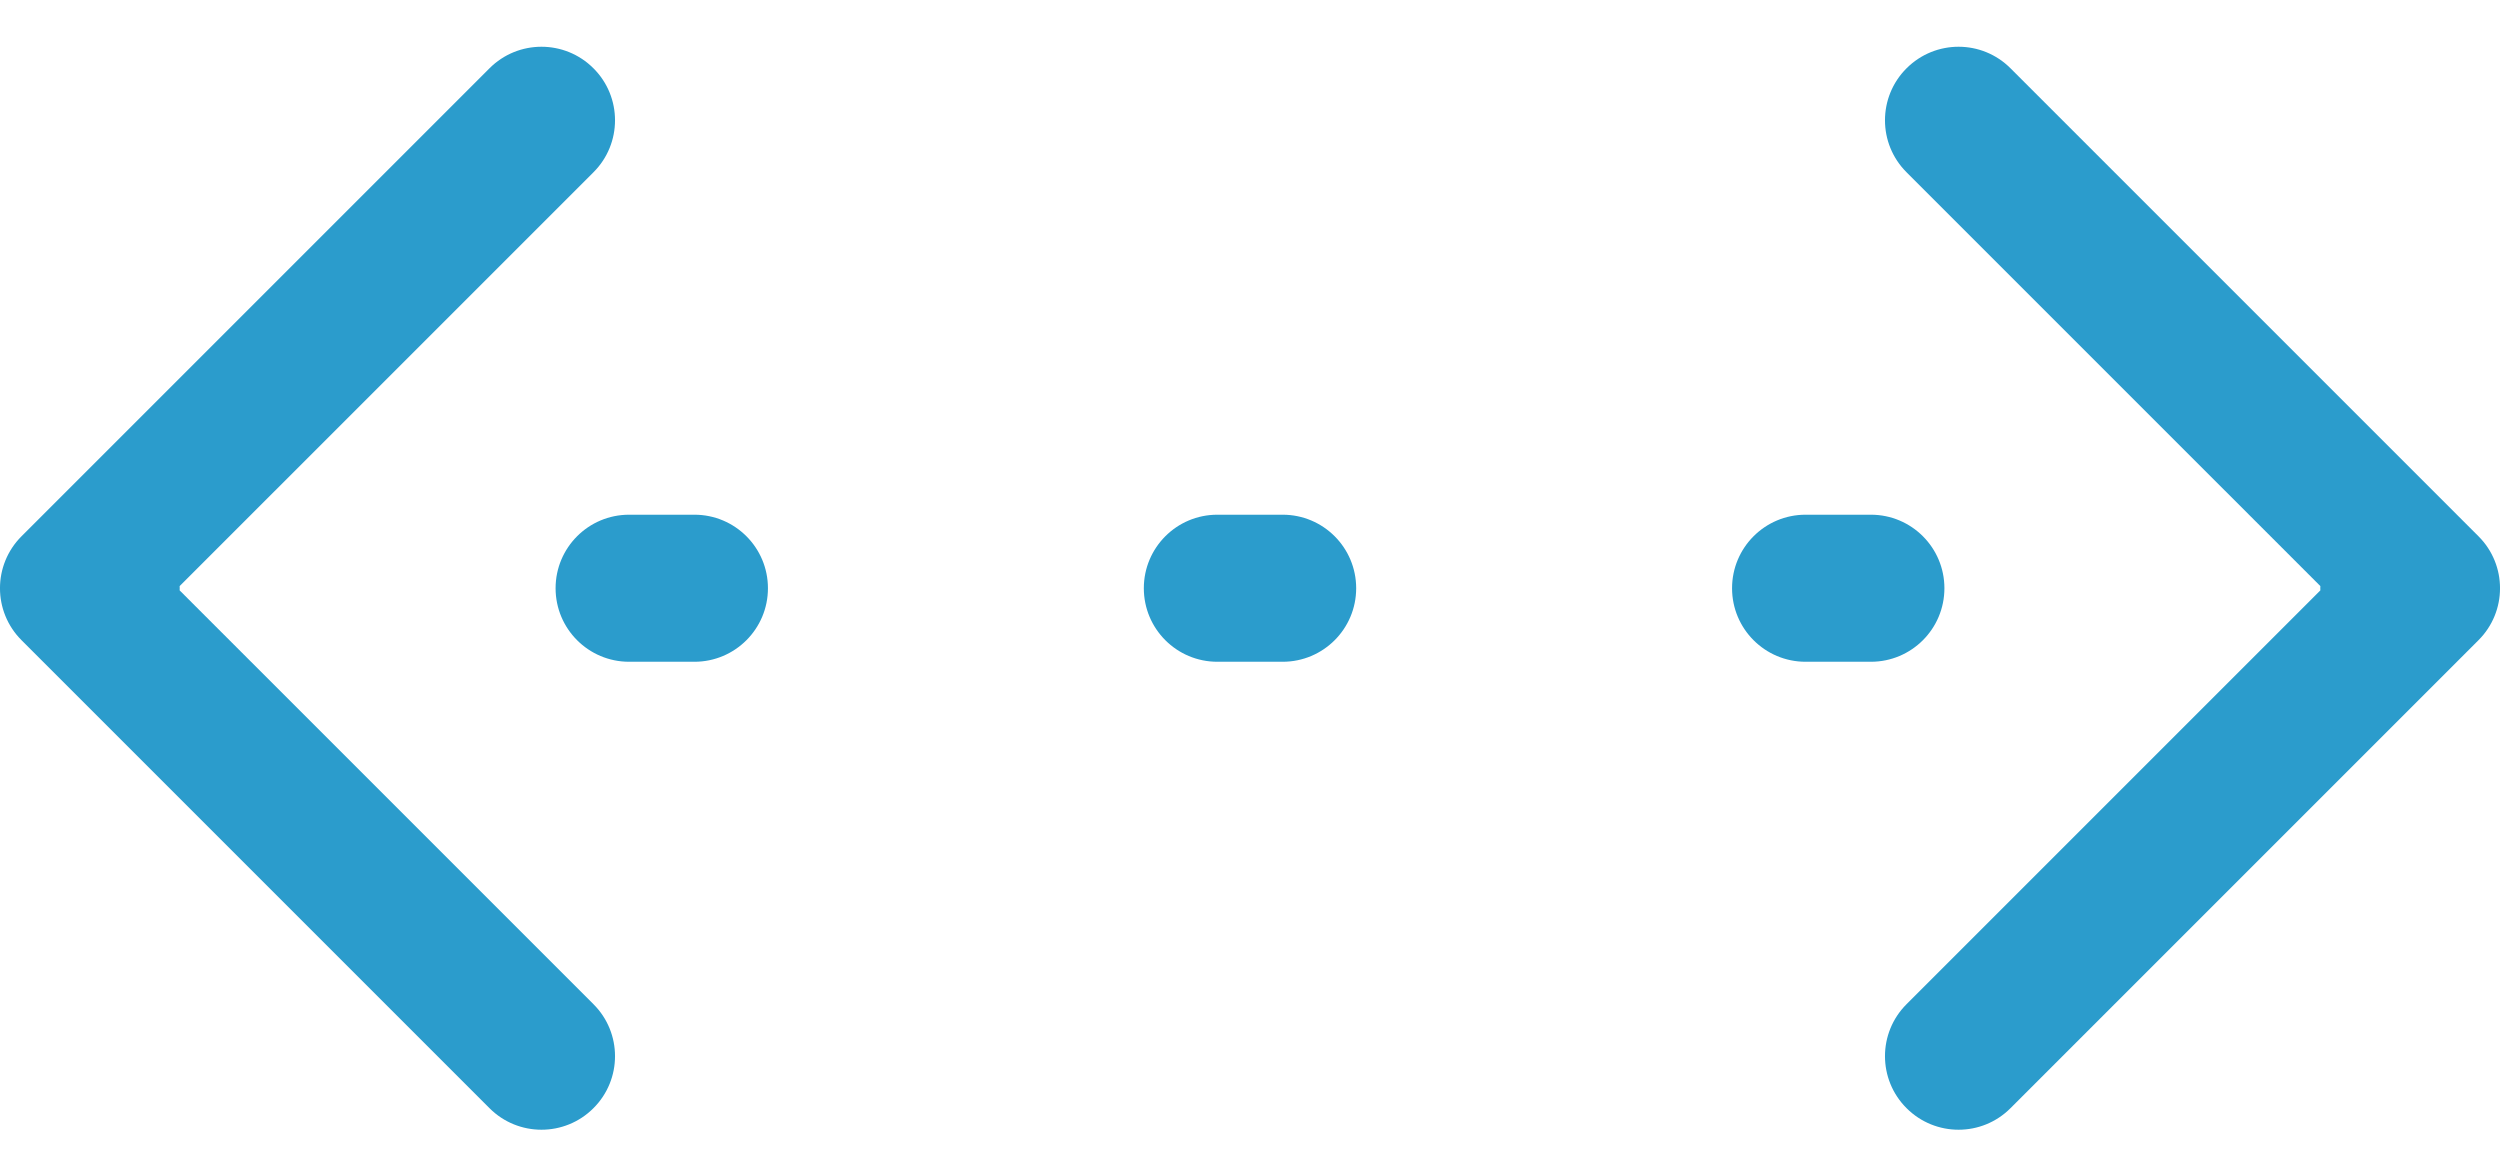 <svg width="34" height="16" viewBox="0 0 34 16" fill="none" xmlns="http://www.w3.org/2000/svg">
<path d="M0.293 8.707C-0.098 8.317 -0.098 7.683 0.293 7.293L6.657 0.929C7.047 0.538 7.681 0.538 8.071 0.929C8.462 1.319 8.462 1.953 8.071 2.343L2.414 8L8.071 13.657C8.462 14.047 8.462 14.681 8.071 15.071C7.681 15.462 7.047 15.462 6.657 15.071L0.293 8.707ZM33.707 7.293C34.098 7.683 34.098 8.317 33.707 8.707L27.343 15.071C26.953 15.462 26.32 15.462 25.929 15.071C25.538 14.681 25.538 14.047 25.929 13.657L31.586 8L25.929 2.343C25.538 1.953 25.538 1.319 25.929 0.929C26.32 0.538 26.953 0.538 27.343 0.929L33.707 7.293ZM1.444 7C1.997 7 2.444 7.448 2.444 8C2.444 8.552 1.997 9 1.444 9L1.444 7ZM8.556 9C8.003 9 7.556 8.552 7.556 8C7.556 7.448 8.003 7 8.556 7L8.556 9ZM9.444 7C9.997 7 10.444 7.448 10.444 8C10.444 8.552 9.997 9 9.444 9L9.444 7ZM16.556 9C16.003 9 15.556 8.552 15.556 8C15.556 7.448 16.003 7 16.556 7L16.556 9ZM17.444 7C17.997 7 18.444 7.448 18.444 8C18.444 8.552 17.997 9 17.444 9L17.444 7ZM24.556 9C24.003 9 23.556 8.552 23.556 8C23.556 7.448 24.003 7 24.556 7L24.556 9ZM25.444 7C25.997 7 26.444 7.448 26.444 8C26.444 8.552 25.997 9 25.444 9L25.444 7ZM32.556 9C32.003 9 31.556 8.552 31.556 8C31.556 7.448 32.003 7 32.556 7L32.556 9ZM1 8L1 7L1.444 7L1.444 8L1.444 9L1 9L1 8ZM8.556 8L8.556 7L9.444 7L9.444 8L9.444 9L8.556 9L8.556 8ZM16.556 8L16.556 7L17.444 7L17.444 8L17.444 9L16.556 9L16.556 8ZM24.556 8L24.556 7L25.444 7L25.444 8L25.444 9L24.556 9L24.556 8ZM32.556 8L32.556 7L33 7L33 8L33 9L32.556 9L32.556 8Z" fill="#2B9CCC"/>
</svg>

